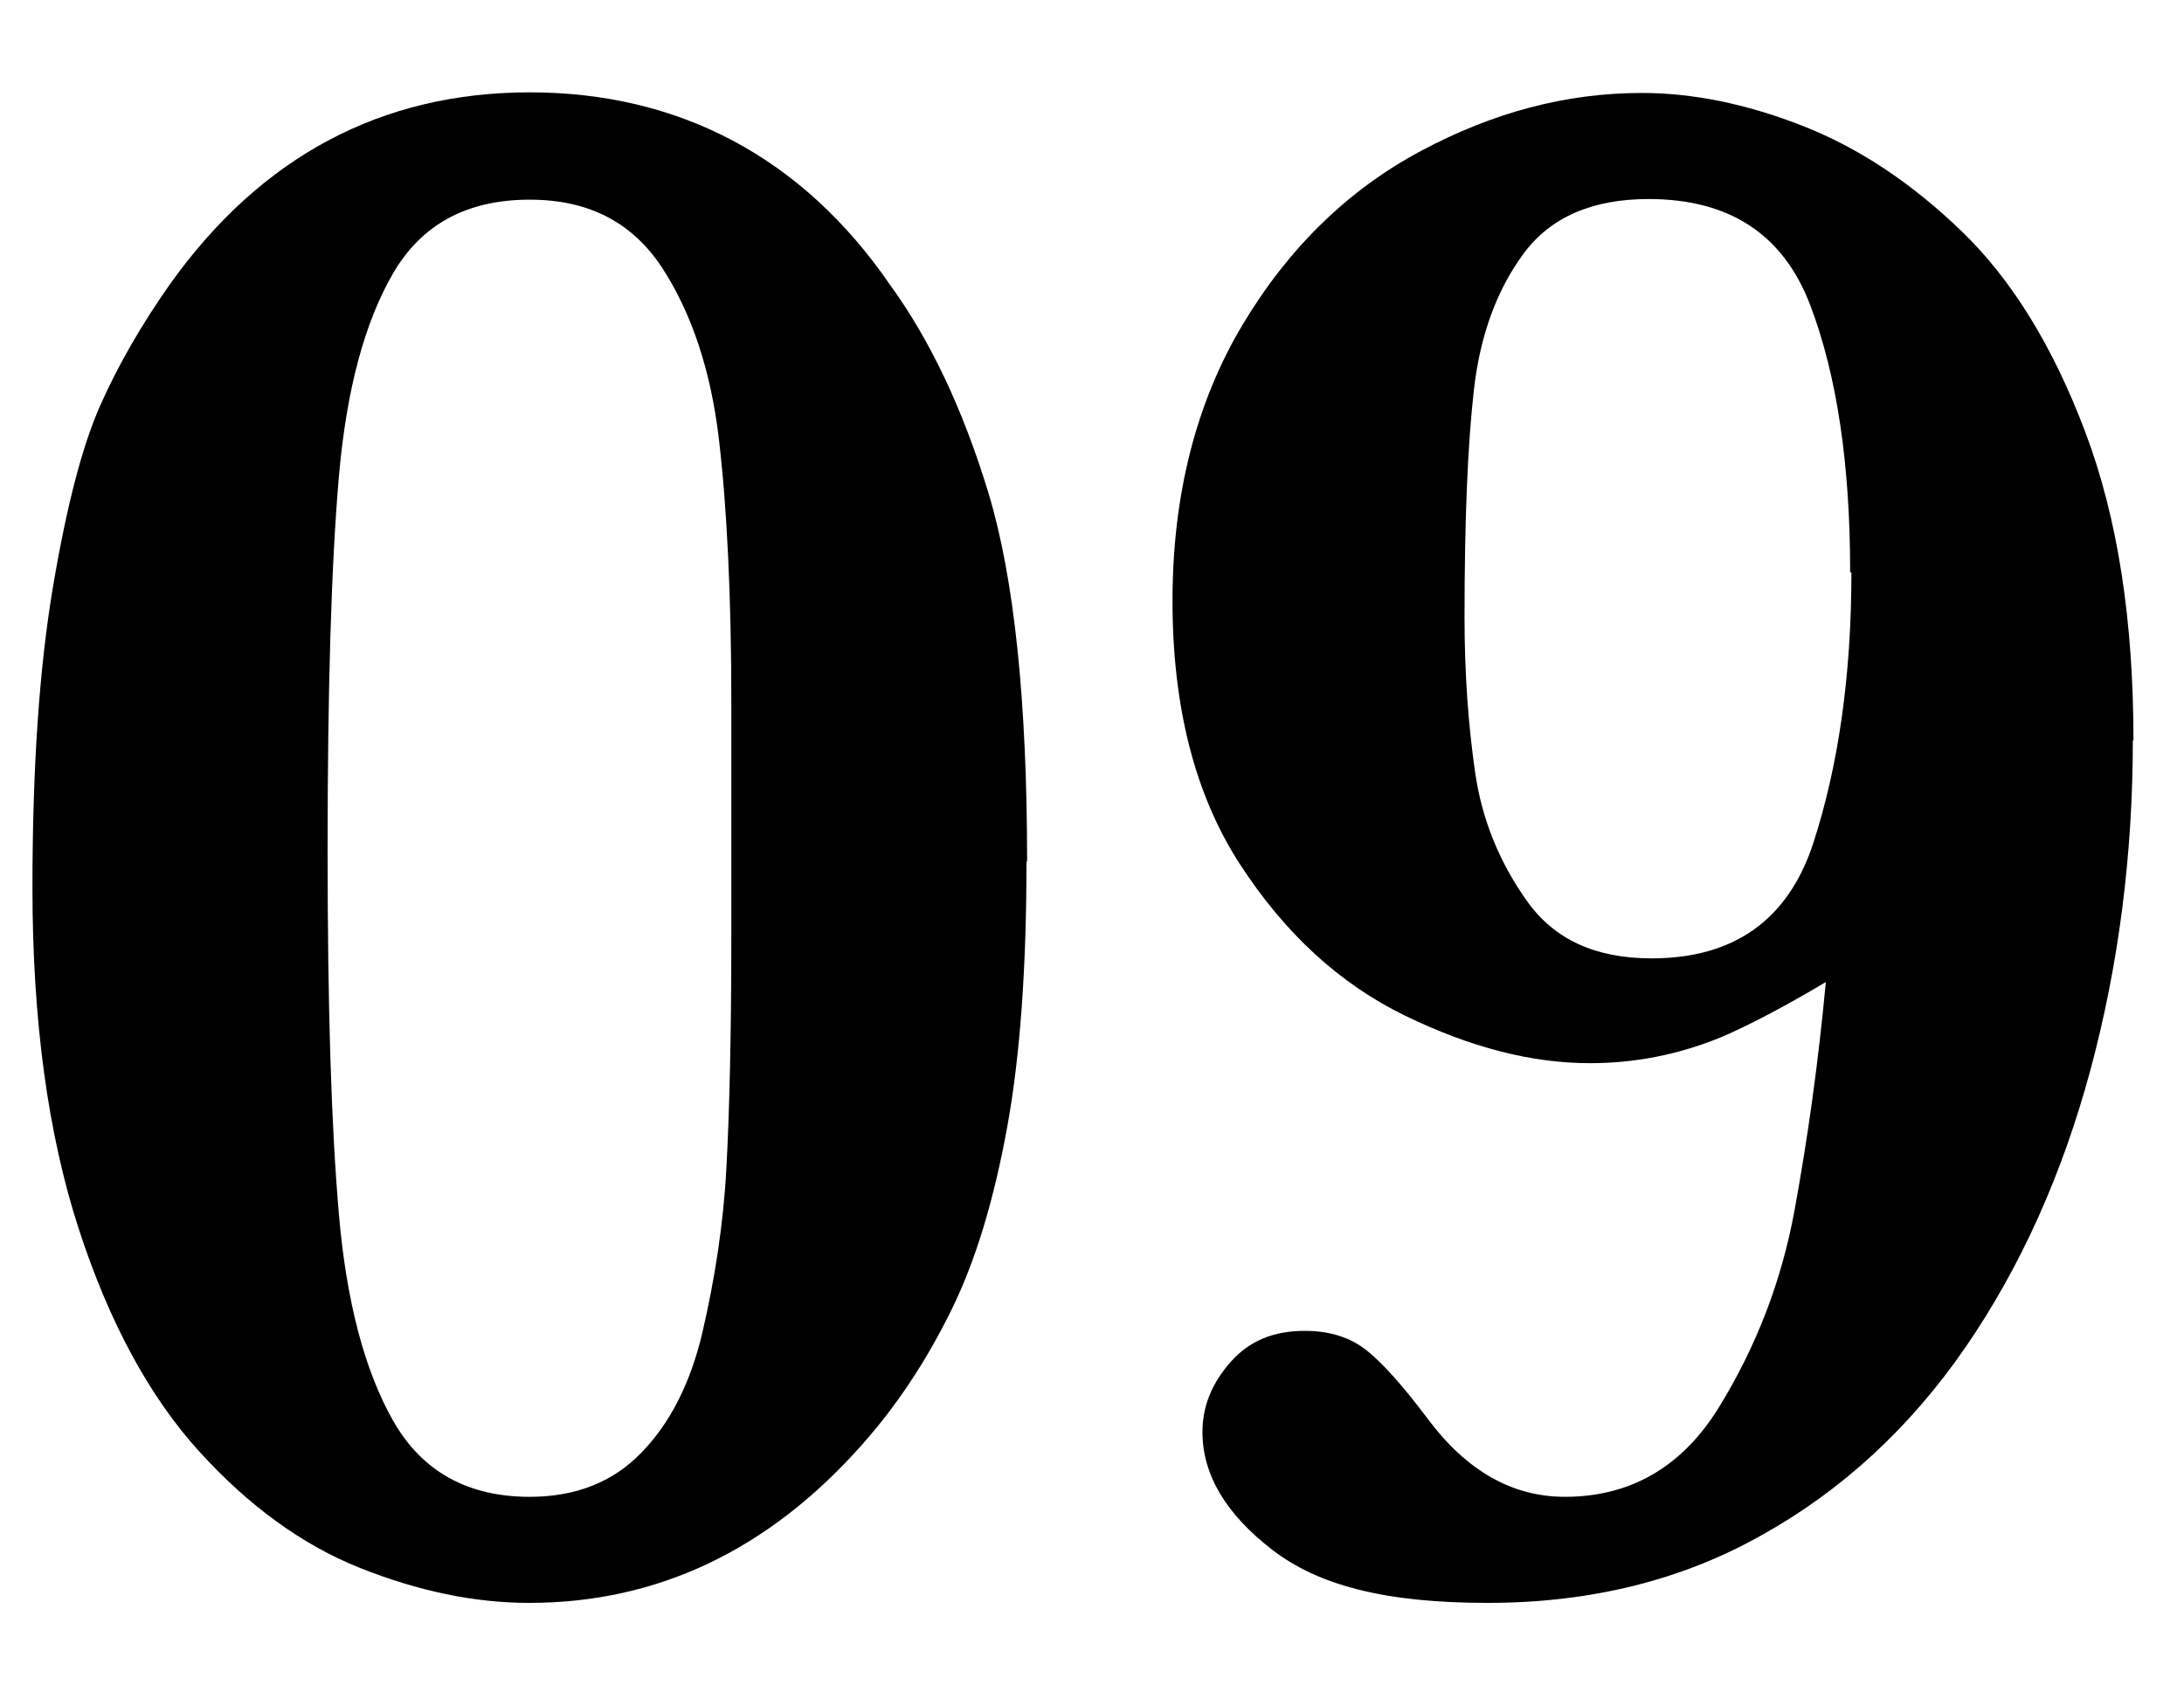 <?xml version="1.0" encoding="UTF-8"?>
<svg id="_レイヤー_1" data-name="レイヤー 1" xmlns="http://www.w3.org/2000/svg" viewBox="0 0 35 27">
  <path d="M16.45,13.81c0,1.69-.1,3.11-.31,4.26s-.5,2.13-.9,2.94-.87,1.52-1.43,2.15c-1.5,1.69-3.28,2.53-5.33,2.53-.88,0-1.78-.19-2.71-.56s-1.79-1-2.58-1.87-1.44-2.06-1.93-3.57-.74-3.33-.74-5.46c0-1.92.11-3.53.33-4.83s.47-2.26.76-2.91.66-1.29,1.11-1.93c1.46-2.05,3.39-3.08,5.77-3.08s4.36,1.03,5.77,3.08c.64.88,1.17,1.99,1.58,3.34s.62,3.32.62,5.91ZM11.72,13.6v-2.32c0-1.73-.07-3.15-.2-4.25s-.44-2.02-.91-2.74c-.48-.73-1.18-1.09-2.12-1.09-1,0-1.73.39-2.19,1.18s-.75,1.88-.87,3.27-.18,3.38-.18,5.96.06,4.44.18,5.84.41,2.51.87,3.32,1.19,1.22,2.19,1.22c.74,0,1.34-.24,1.79-.71.46-.47.79-1.12.98-1.94s.33-1.69.38-2.6.08-2.17.08-3.76v-1.37Z"/>
  <path d="M34.18,11.86c0,1.85-.23,3.62-.68,5.29s-1.12,3.16-2,4.44-1.97,2.29-3.26,3.01c-1.29.73-2.76,1.09-4.4,1.09s-2.71-.28-3.45-.85-1.12-1.2-1.12-1.89c0-.41.15-.78.45-1.12s.69-.5,1.19-.5c.41,0,.74.11,1,.32s.58.57.97,1.09c.62.83,1.35,1.25,2.2,1.25,1.05,0,1.88-.48,2.47-1.44s1-2.01,1.21-3.16.38-2.36.5-3.65c-.69.41-1.25.7-1.67.88-.68.28-1.38.42-2.11.42-.93,0-1.91-.25-2.96-.76s-1.93-1.32-2.65-2.43-1.08-2.52-1.08-4.22.38-3.18,1.12-4.42,1.7-2.17,2.86-2.79,2.33-.93,3.54-.93c.81,0,1.66.17,2.56.52s1.75.91,2.56,1.69,1.47,1.85,1.99,3.23.77,3.02.77,4.94ZM29.65,9.17c0-1.72-.21-3.15-.64-4.28s-1.29-1.7-2.59-1.7c-.9,0-1.57.29-2,.87s-.7,1.31-.8,2.19-.15,2.09-.15,3.64c0,.9.06,1.73.17,2.49s.39,1.44.83,2.06,1.1.92,2,.92c1.32,0,2.19-.62,2.59-1.85s.61-2.68.61-4.33Z"/>
</svg>